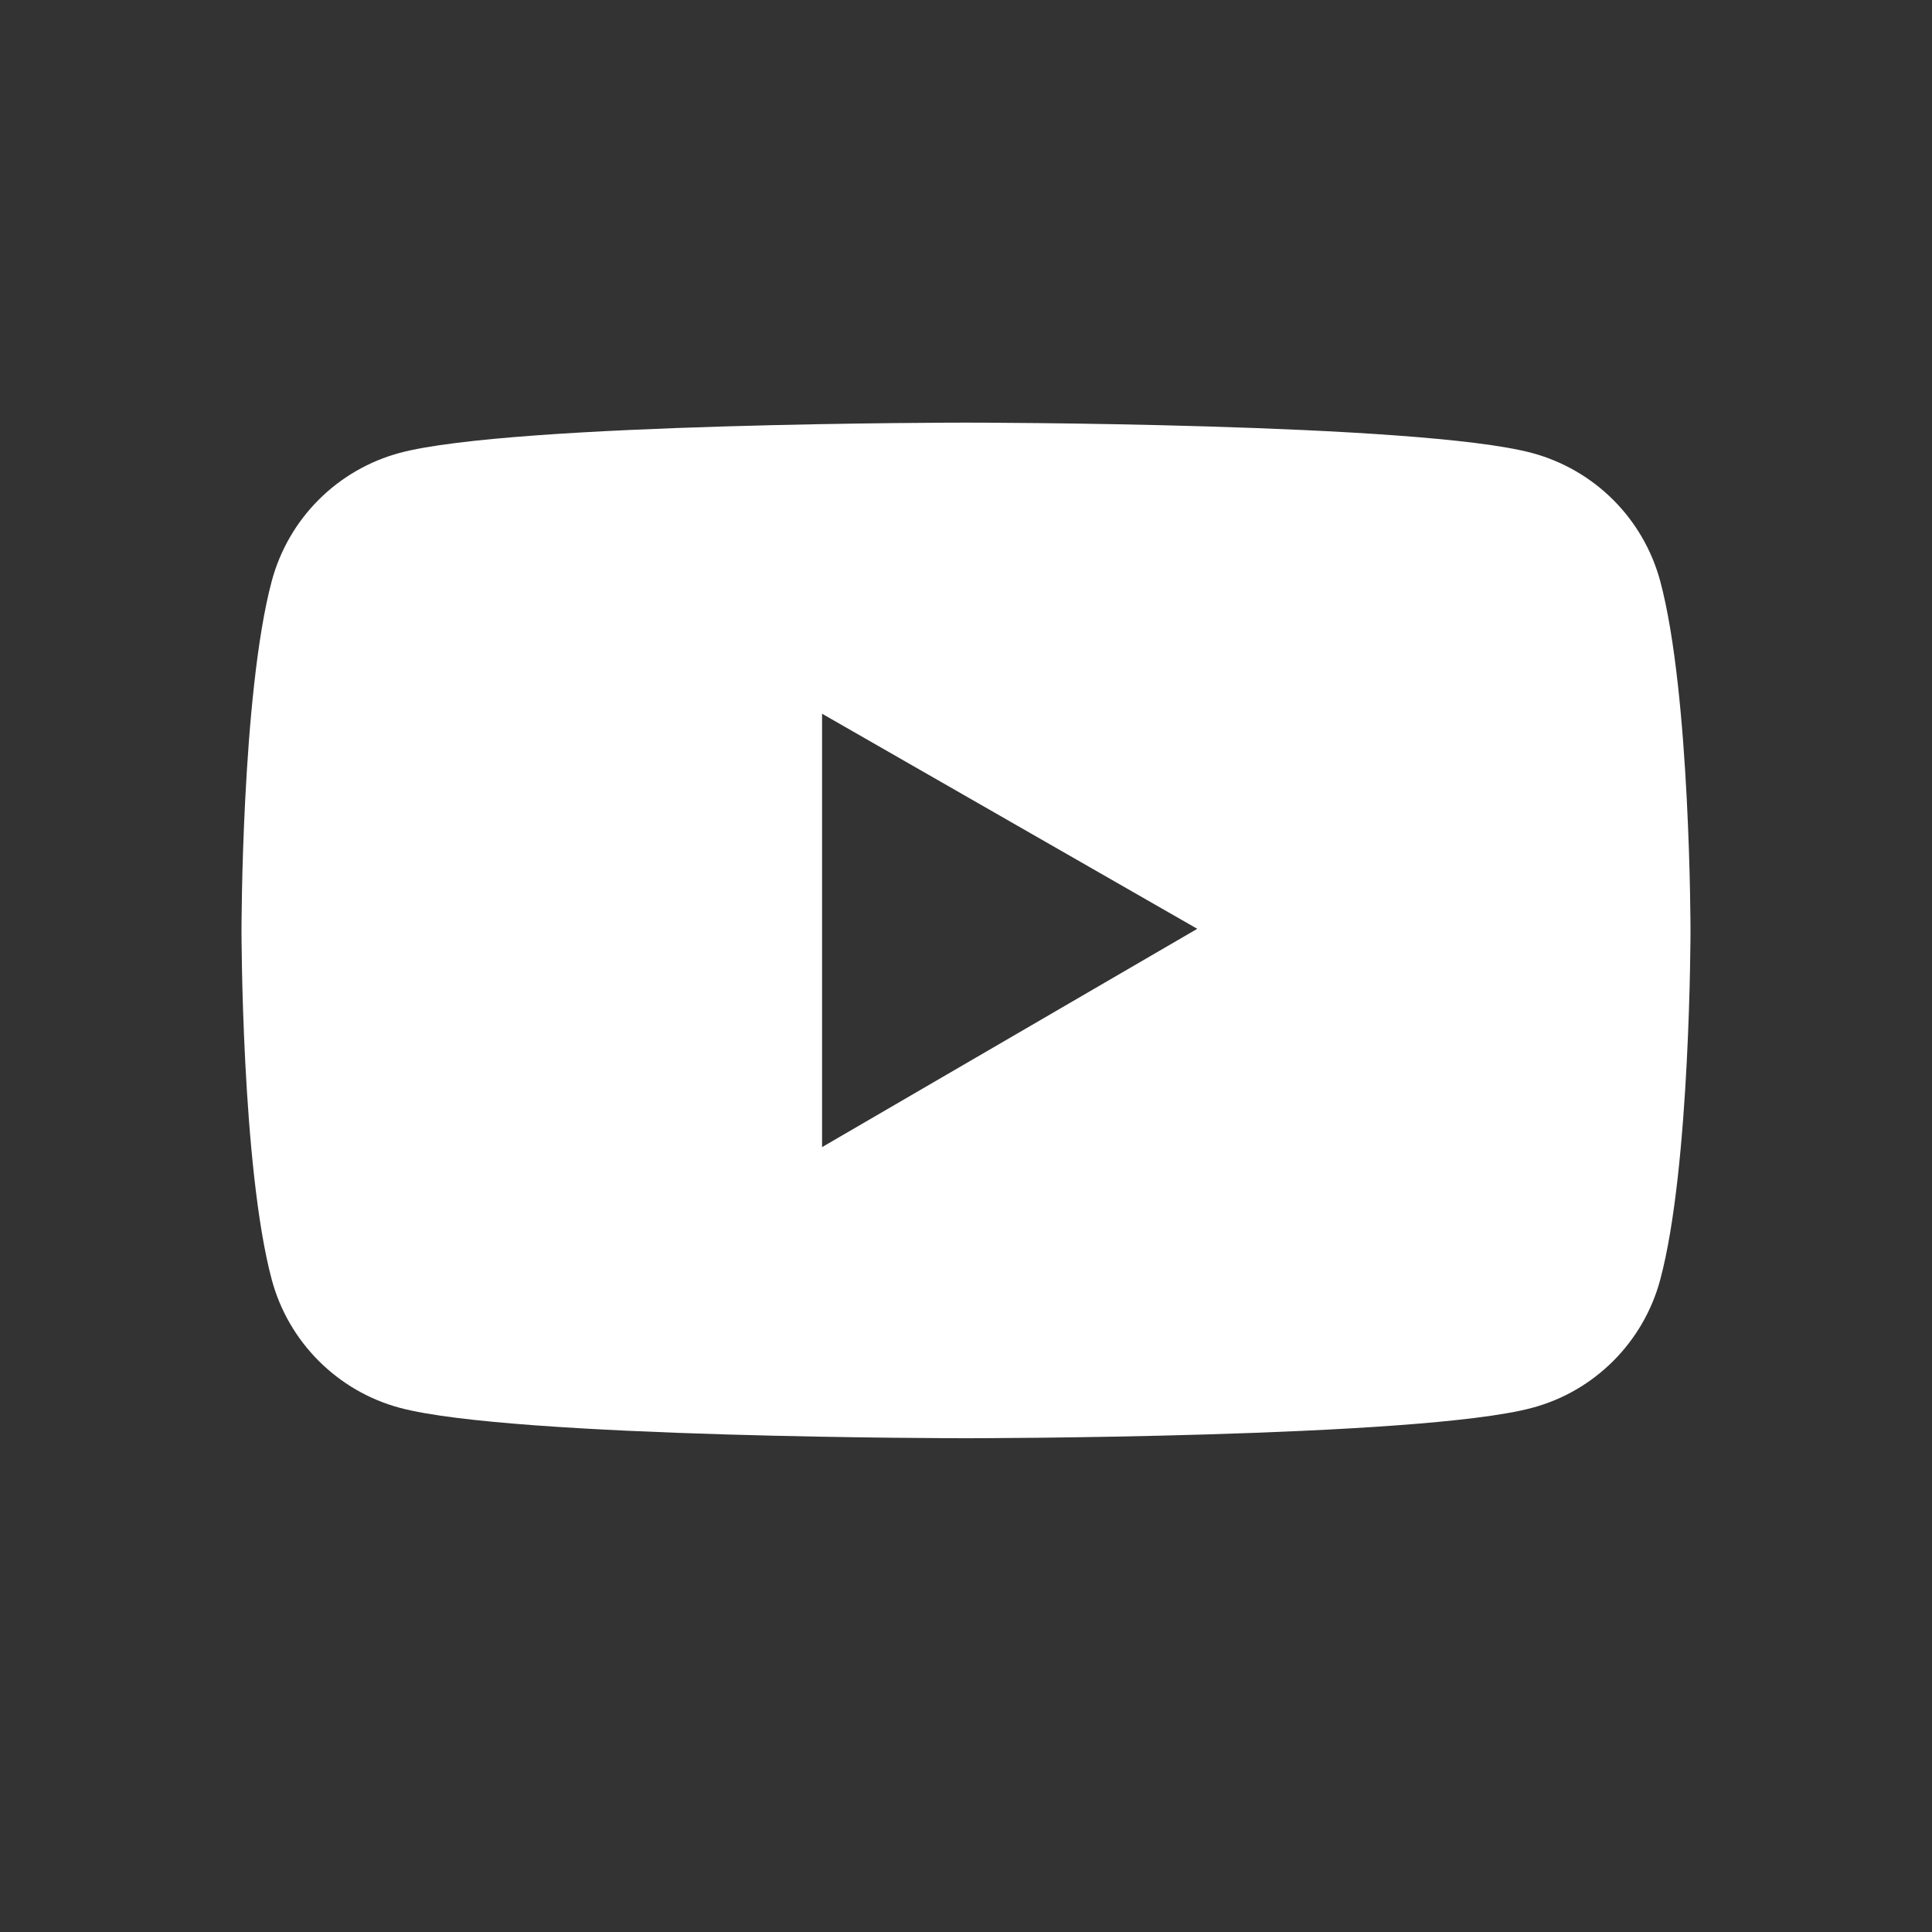 <?xml version="1.0" encoding="UTF-8"?> <svg xmlns="http://www.w3.org/2000/svg" width="80" height="80" viewBox="0 0 80 80" fill="none"><rect x="0" y="0" width="80" height="80" fill="#333333" stroke="none"/> <path d="M68.748 24.069C68.406 22.797 67.737 21.637 66.806 20.705C65.875 19.773 64.716 19.102 63.444 18.759C58.763 17.5 40 17.5 40 17.5C40 17.5 21.237 17.5 16.556 18.752C15.284 19.094 14.124 19.765 13.193 20.697C12.262 21.629 11.593 22.79 11.252 24.062C10 28.75 10 38.527 10 38.527C10 38.527 10 48.304 11.252 52.984C11.942 55.569 13.978 57.605 16.556 58.295C21.237 59.554 40 59.554 40 59.554C40 59.554 58.763 59.554 63.444 58.295C66.029 57.605 68.058 55.569 68.748 52.984C70 48.304 70 38.527 70 38.527C70 38.527 70 28.75 68.748 24.069ZM34.04 47.5V29.554L49.576 38.46L34.04 47.5Z" fill="white"></path> </svg> 